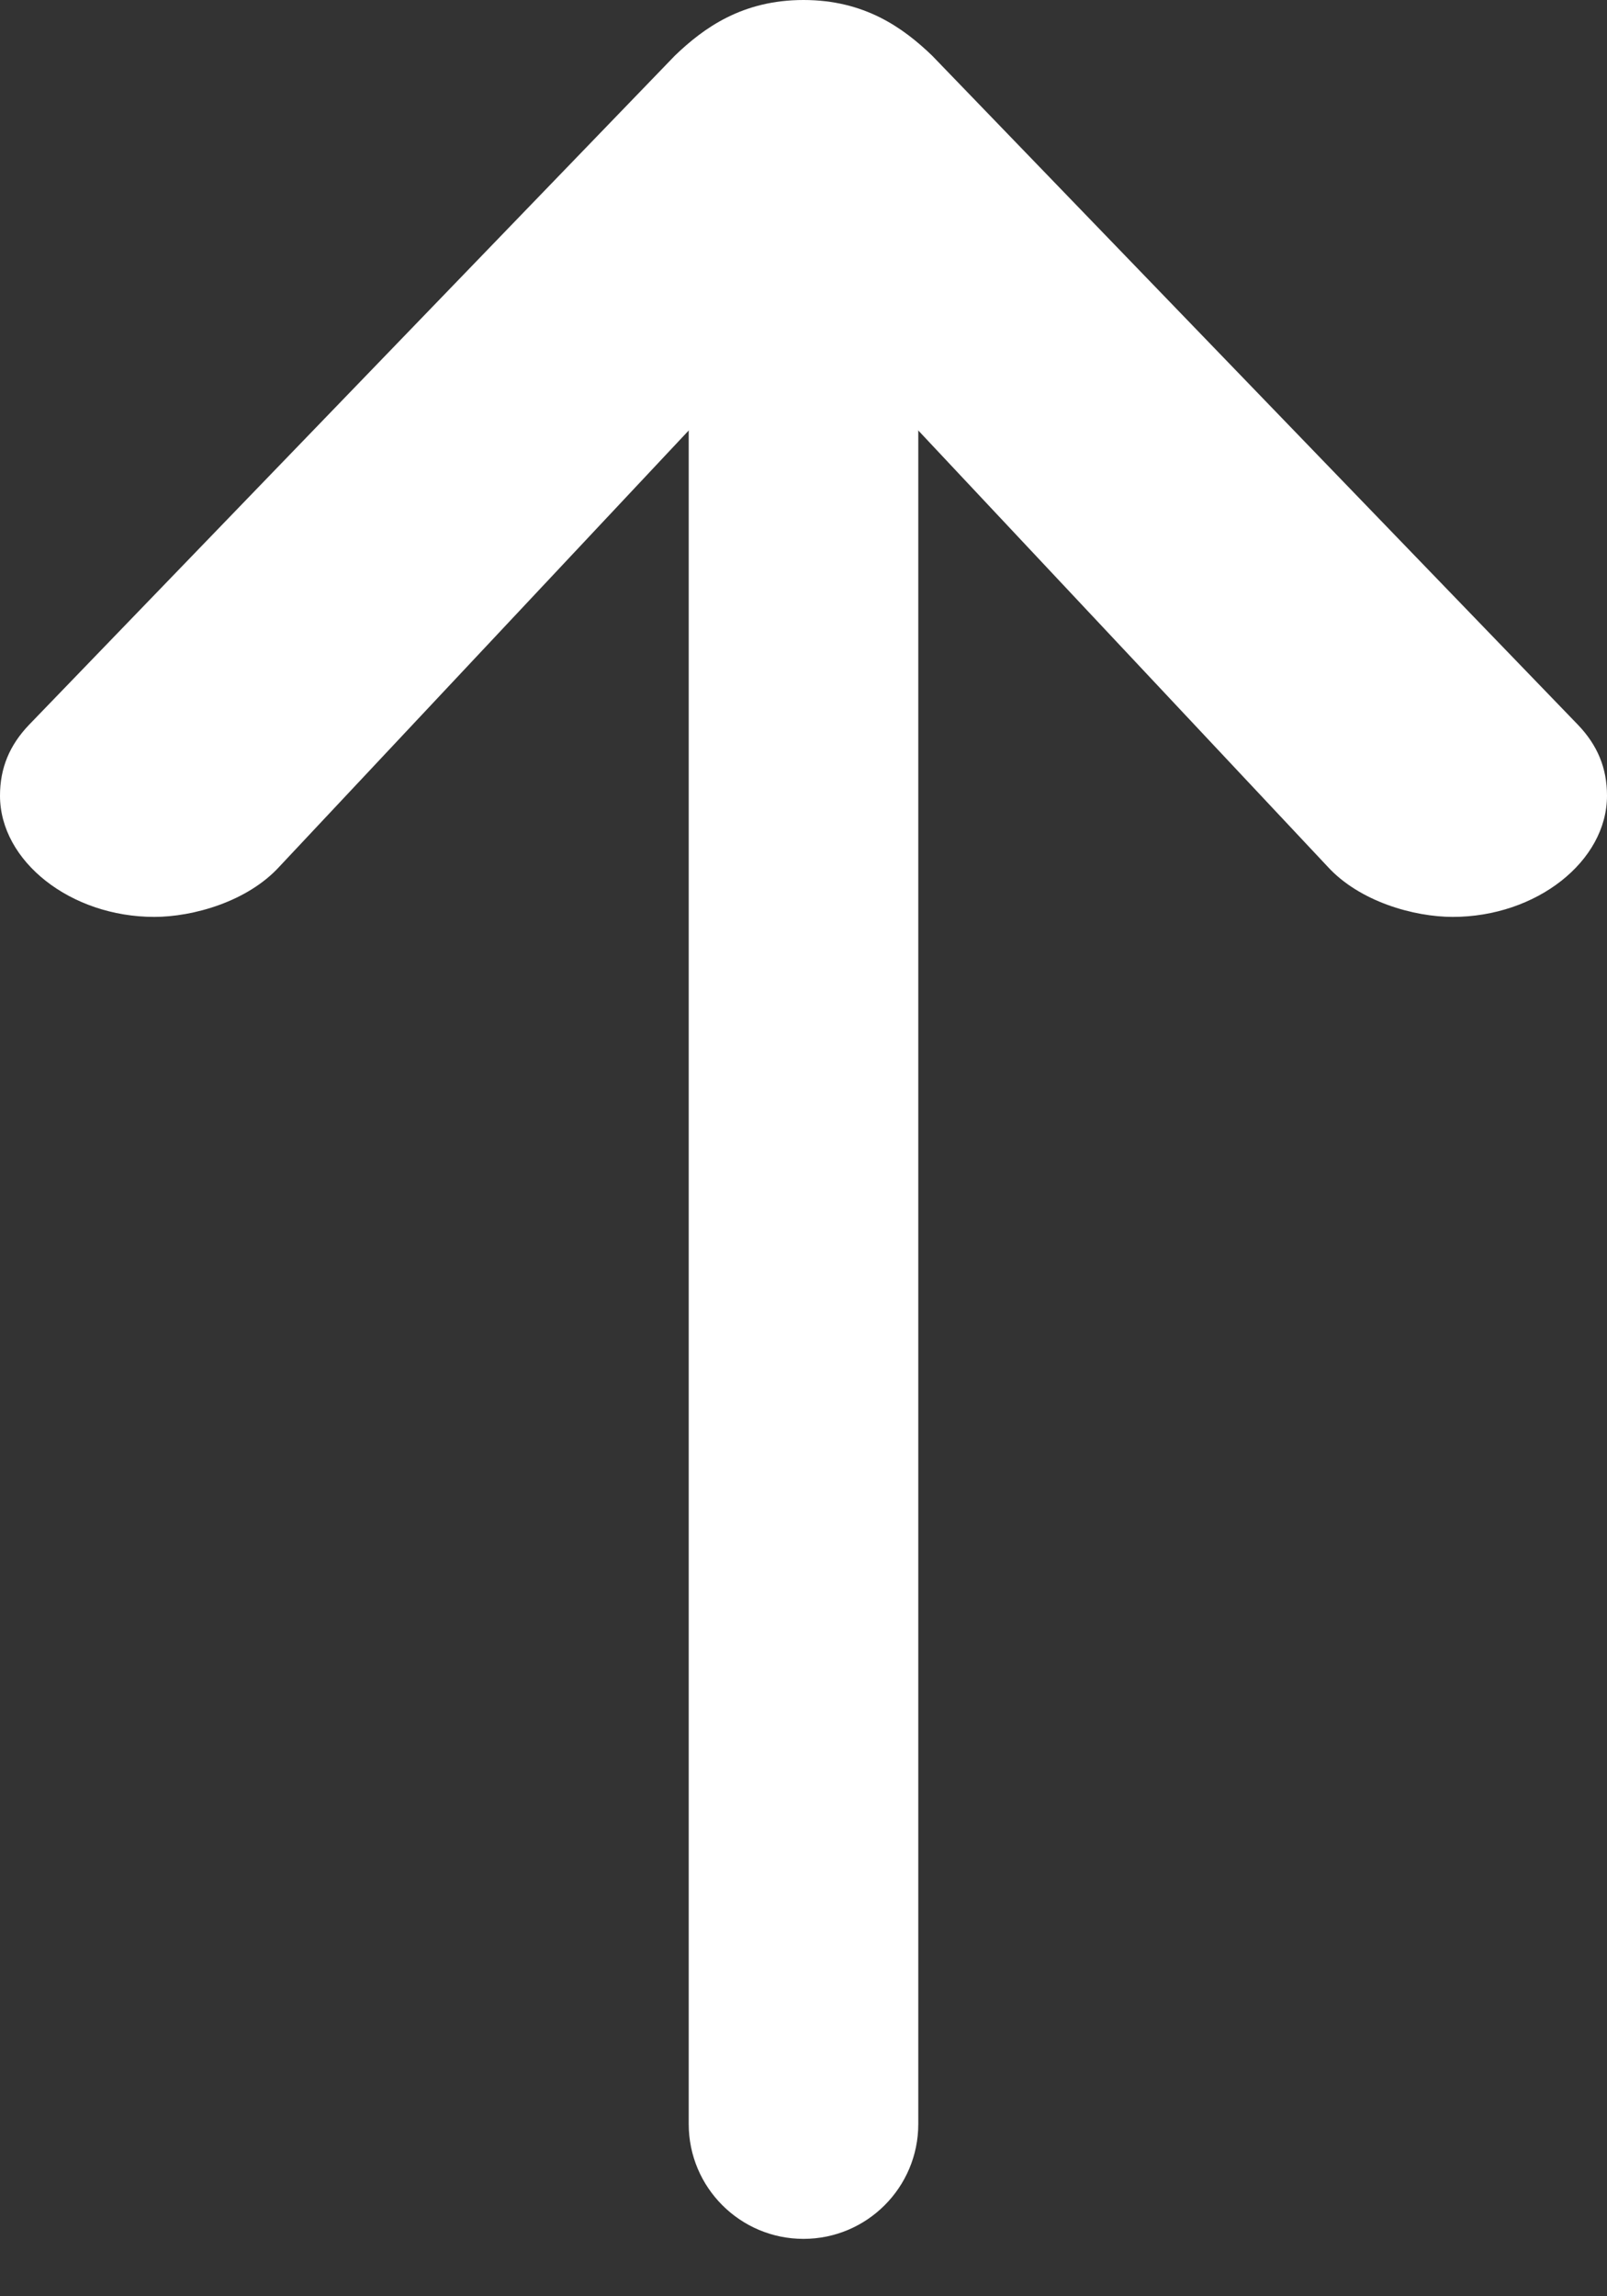 <svg width="14" height="20" viewBox="0 0 14 20" fill="none" xmlns="http://www.w3.org/2000/svg">
<rect x="0" y="0" width="14" height="20" fill="#333333" stroke="none"/>
<path d="M7 2.684L11.564 7.546C11.844 7.854 12.32 7.986 12.656 7.986C13.384 7.986 14 7.502 14 6.93C14 6.688 13.916 6.49 13.748 6.314L8.12 0.484C7.868 0.242 7.532 -0 7 -0C6.468 -0 6.132 0.242 5.88 0.484L0.252 6.314C0.084 6.49 1.54785e-08 6.688 1.25927e-08 6.93C5.77164e-09 7.502 0.616 7.986 1.344 7.986C1.68 7.986 2.156 7.854 2.436 7.546L7 2.684Z" fill="white"/>
<path d="M6 18.5C6 19.052 6.448 19.5 7 19.5C7.552 19.5 8 19.052 8 18.5H6ZM6 2V18.5H8V2H6Z" fill="white"/>
</svg>

